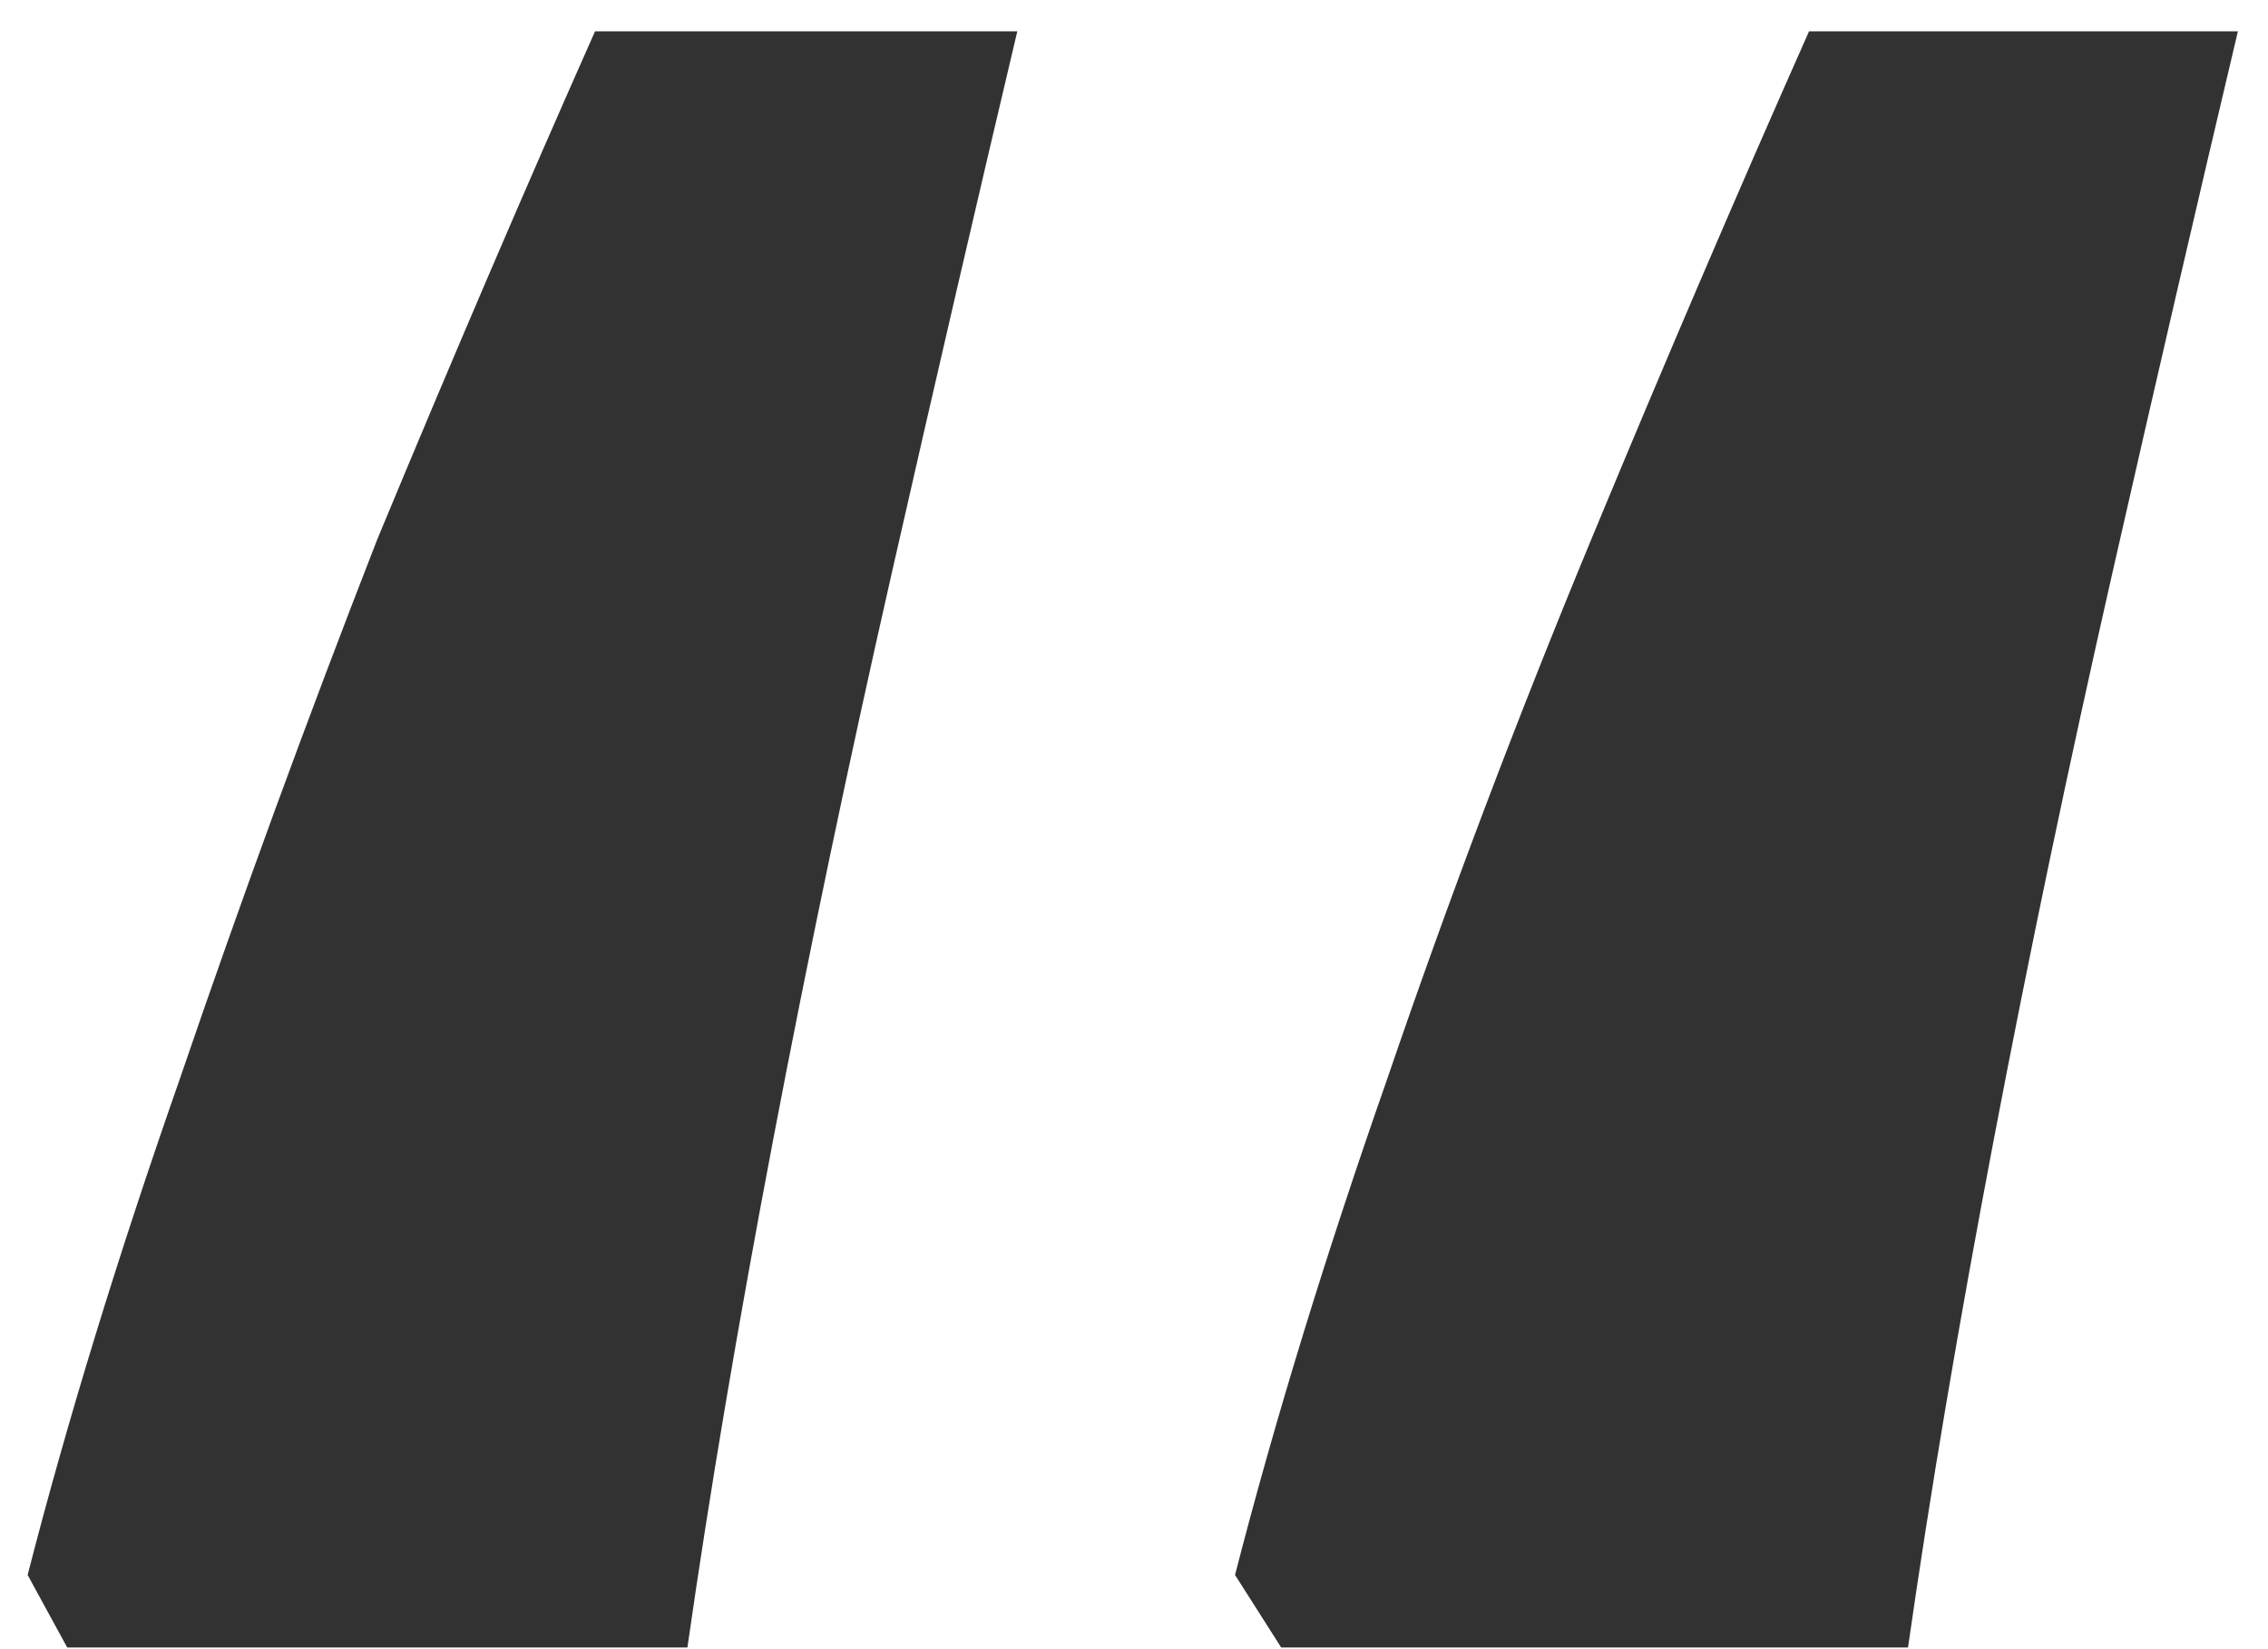 <?xml version="1.0" encoding="UTF-8"?> <svg xmlns="http://www.w3.org/2000/svg" width="44" height="32" viewBox="0 0 44 32" fill="none"><path d="M43.416 0.608C42.648 3.851 41.837 7.349 40.984 11.104C40.131 14.859 39.363 18.528 38.68 22.112C37.998 25.696 37.443 28.981 37.016 31.968H24.856L23.96 30.56C24.728 27.573 25.709 24.373 26.904 20.96C28.099 17.461 29.422 13.963 30.872 10.464C32.323 6.965 33.731 3.68 35.096 0.608H43.416ZM19.736 0.608C18.968 3.851 18.157 7.349 17.304 11.104C16.451 14.859 15.683 18.528 15 22.112C14.318 25.696 13.763 28.981 13.336 31.968H1.304L0.536 30.56C1.304 27.573 2.285 24.373 3.48 20.96C4.675 17.461 5.955 13.963 7.32 10.464C8.771 6.965 10.179 3.68 11.544 0.608H19.736Z" fill="#323232"></path></svg> 